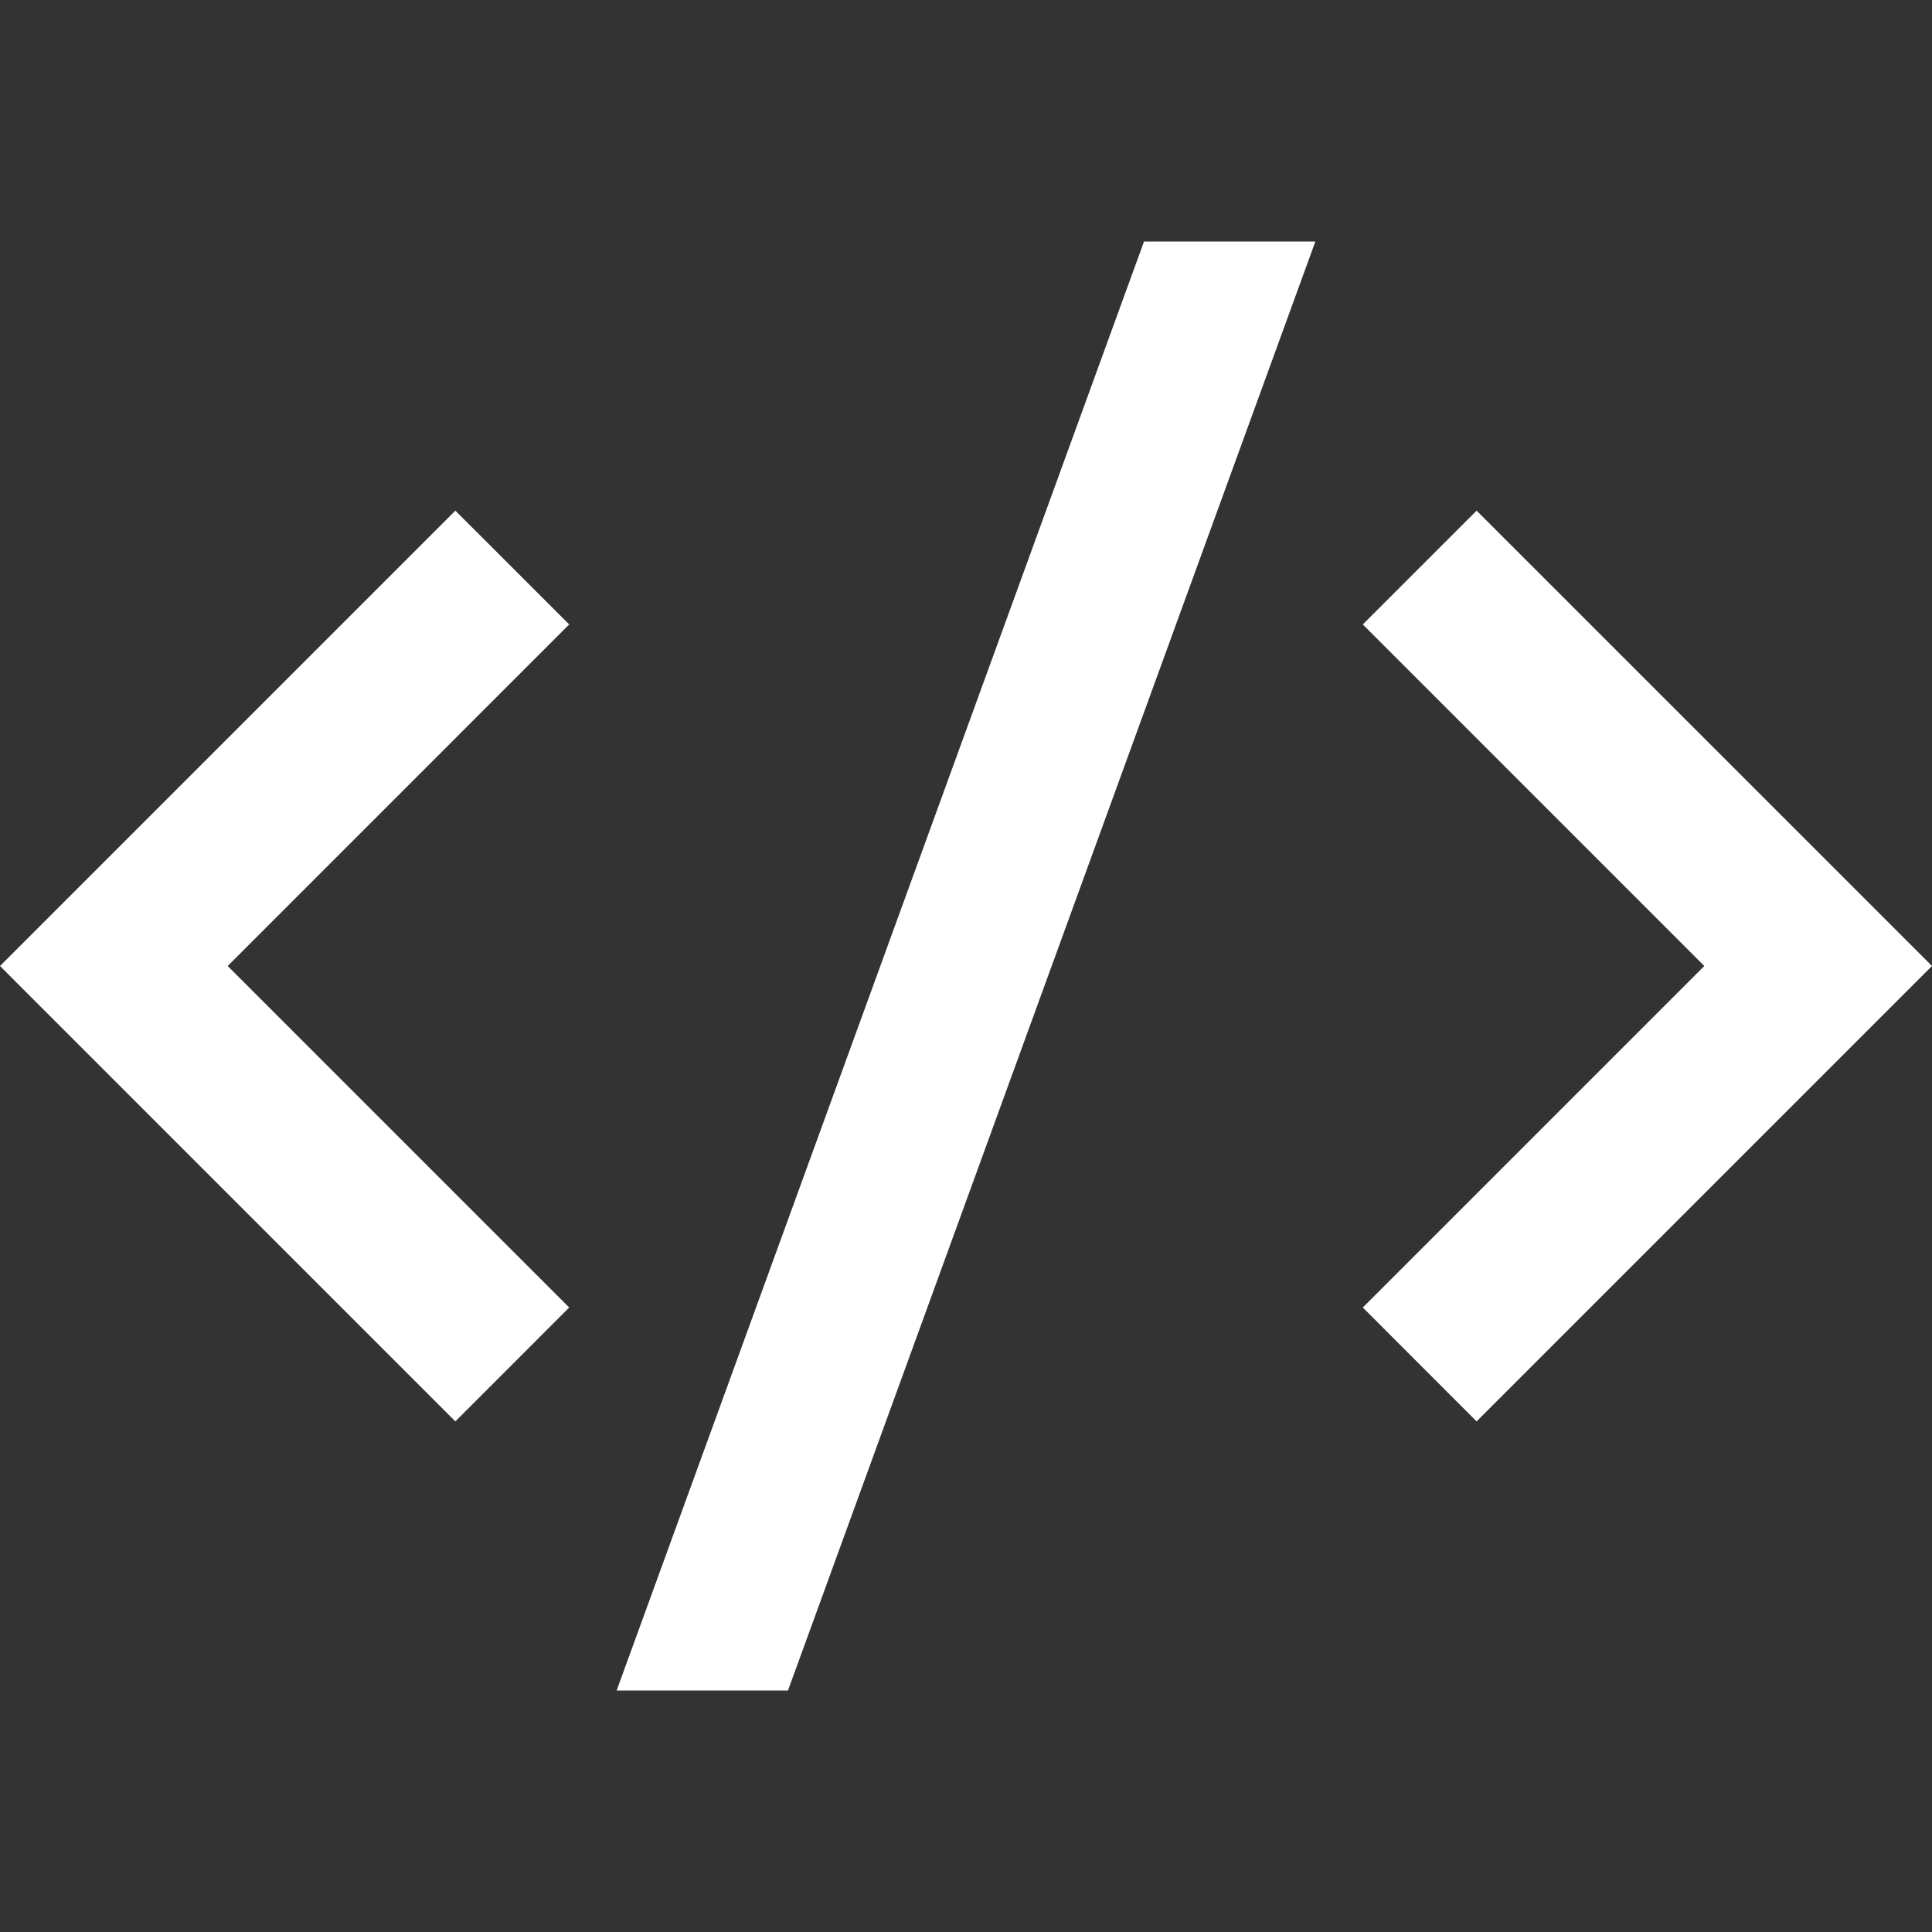 <svg width="42" height="42" viewBox="0 0 42 42" fill="none" xmlns="http://www.w3.org/2000/svg">
<rect x="0" y="0" width="42" height="42" fill="#333333" stroke="none"/>
<path d="M42 21L32.1 30.9L29.626 28.424L37.05 21L29.626 13.575L32.1 11.101L42 21ZM4.95 21L12.374 28.424L9.899 30.9L0 21L9.899 11.101L12.374 13.575L4.95 21ZM17.13 36.75H13.405L24.87 5.25H28.595L17.13 36.75Z" fill="white"/>
</svg>
